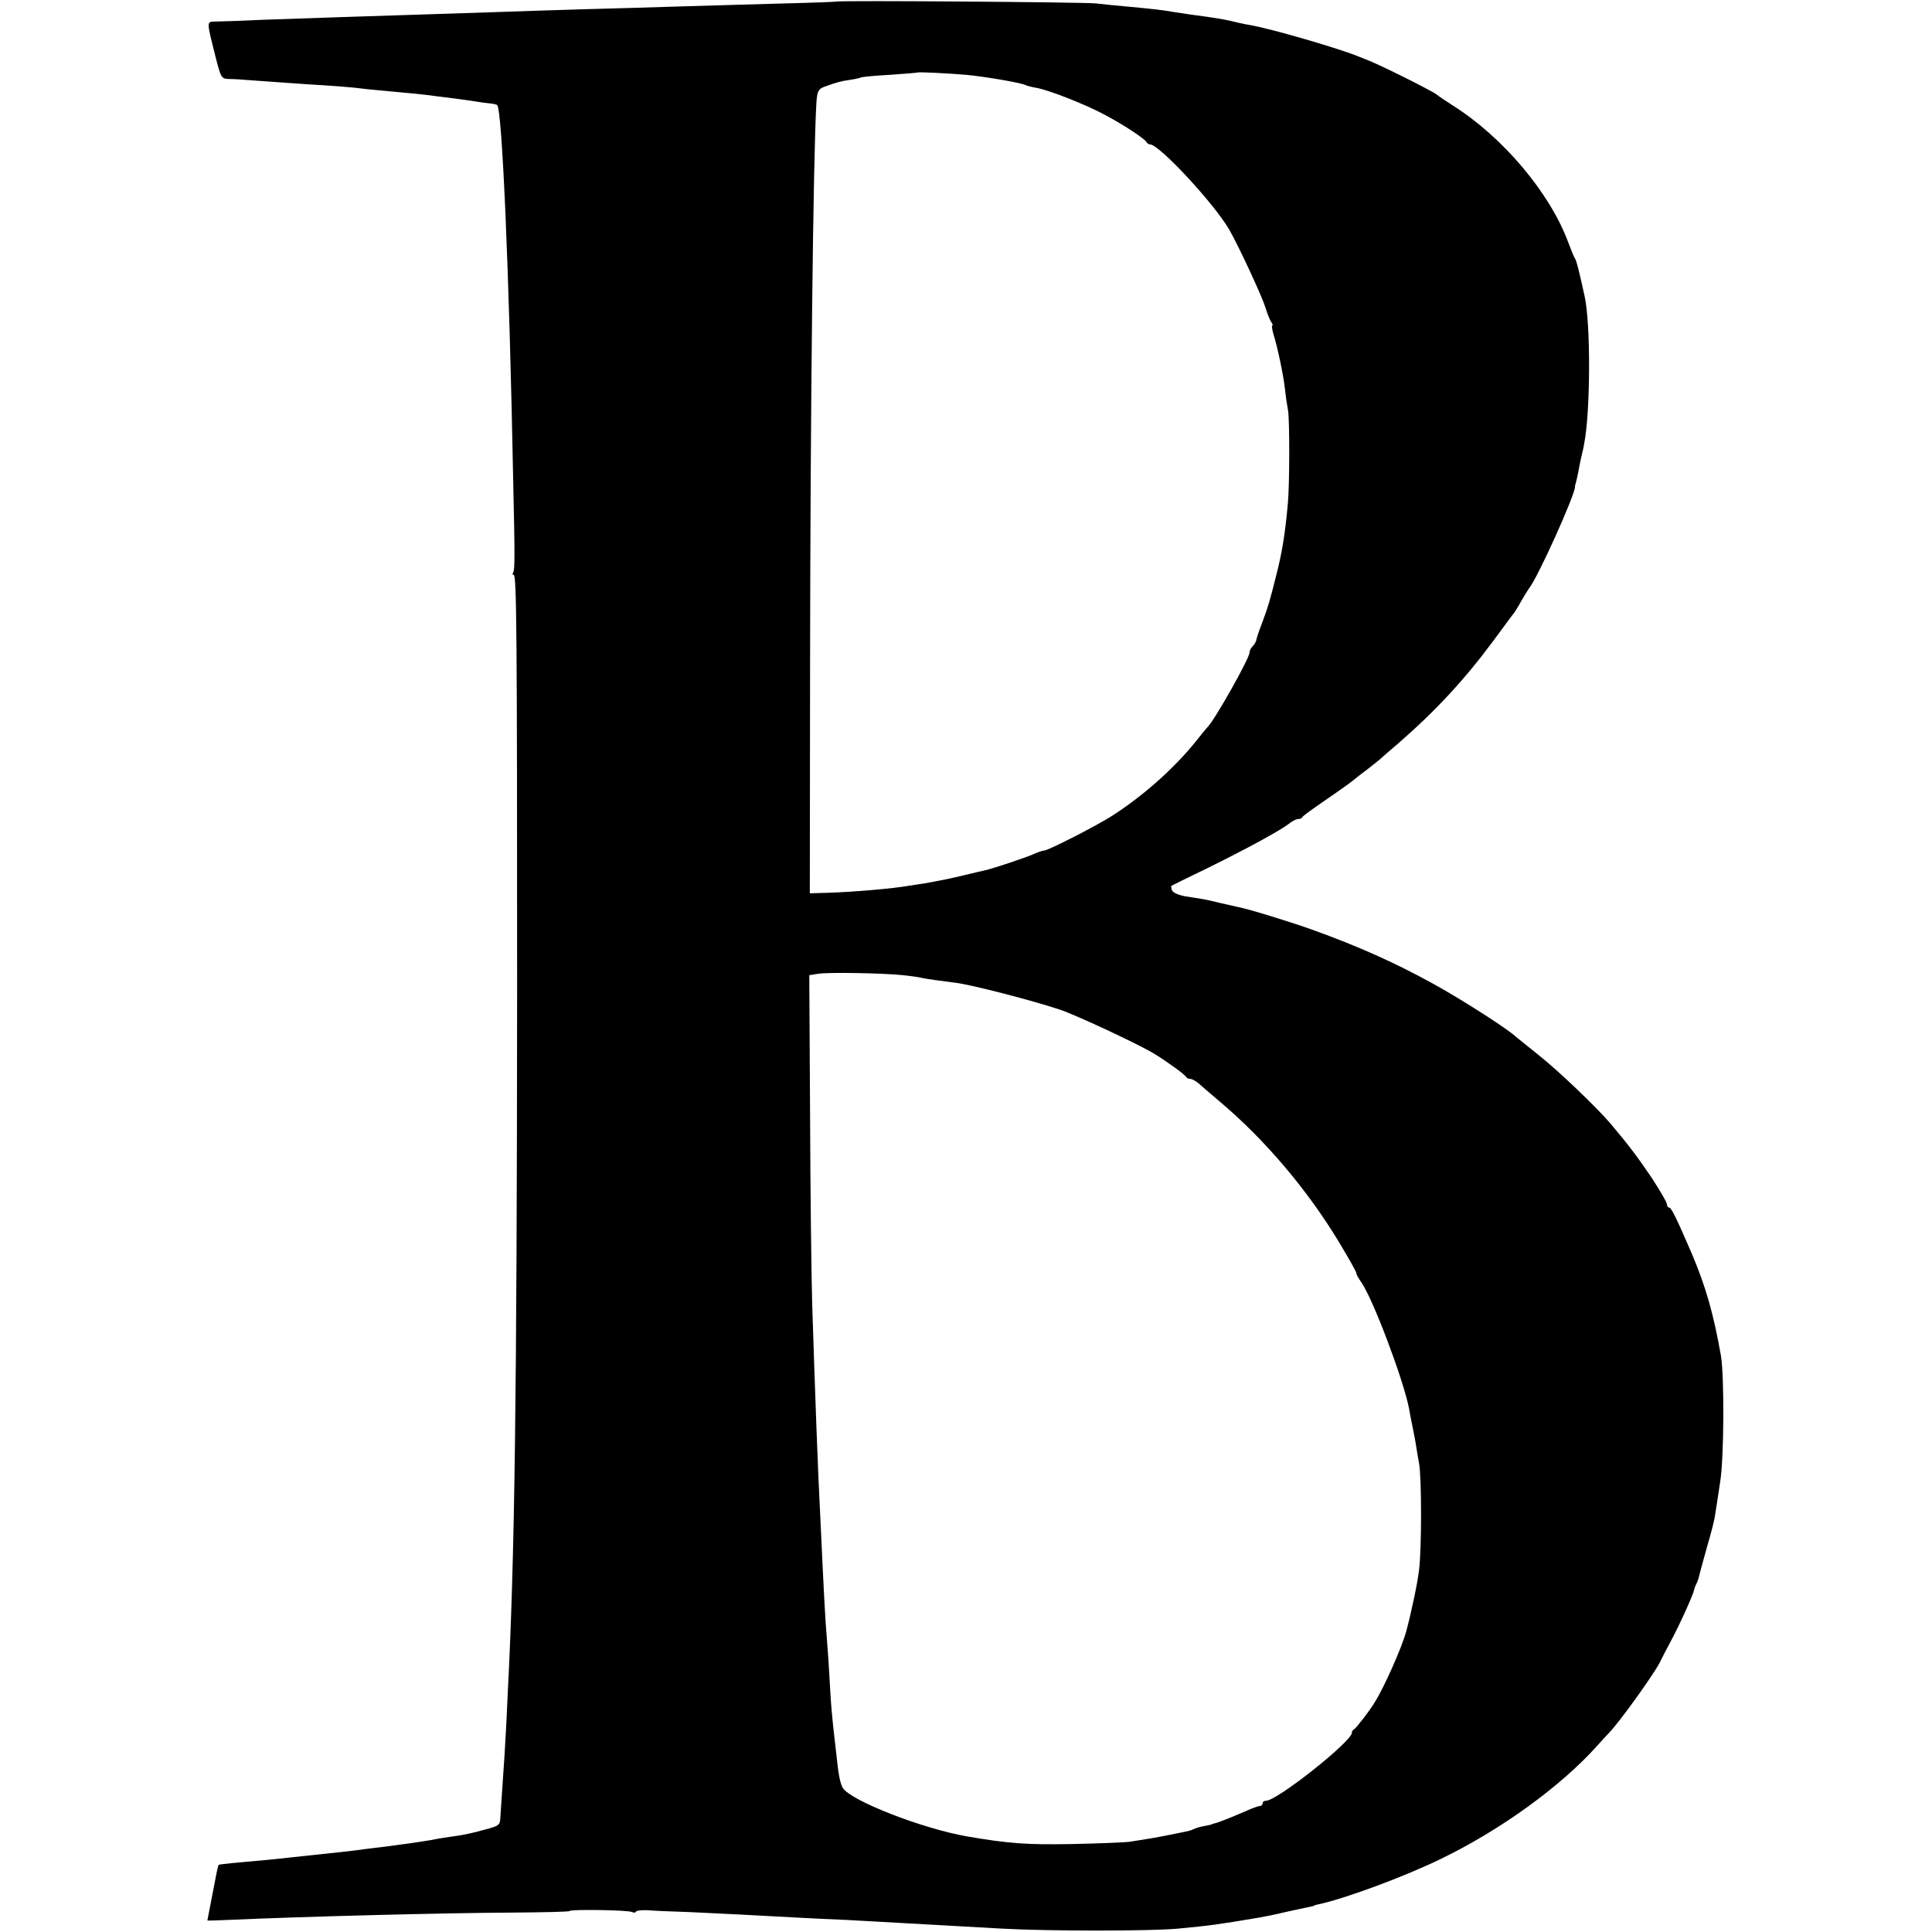 <?xml version="1.0" standalone="no"?>
<!DOCTYPE svg PUBLIC "-//W3C//DTD SVG 20010904//EN"
 "http://www.w3.org/TR/2001/REC-SVG-20010904/DTD/svg10.dtd">
<svg version="1.0" xmlns="http://www.w3.org/2000/svg"
 width="736pt" height="736pt" viewBox="0 0 736 736"
 preserveAspectRatio="xMidYMid meet">
<g transform="translate(0,736) scale(0.1,-0.1)"
fill="#000000" stroke="none">
<path d="M3187 7354 c-1 -1 -105 -5 -232 -8 -126 -4 -297 -8 -380 -11 -82 -3
-238 -7 -345 -10 -107 -3 -247 -8 -310 -10 -249 -8 -481 -16 -615 -20 -77 -3
-210 -7 -295 -10 -85 -4 -170 -7 -187 -7 -37 -1 -37 6 -3 -130 22 -87 23 -88
54 -89 17 0 49 -2 71 -4 98 -7 235 -17 290 -20 33 -2 85 -6 115 -9 30 -4 78
-9 105 -11 100 -9 171 -16 195 -20 14 -2 50 -6 80 -10 30 -4 69 -9 85 -12 17
-3 40 -6 52 -7 12 -1 24 -4 27 -6 19 -19 46 -640 61 -1430 7 -301 6 -340 0
-351 -4 -5 -3 -9 2 -9 11 0 13 -221 13 -1580 -1 -1558 -9 -2167 -36 -2685 -3
-71 -7 -152 -9 -180 -1 -27 -6 -97 -10 -155 -4 -58 -8 -118 -9 -135 -1 -28 -5
-31 -63 -46 -34 -10 -81 -20 -105 -23 -24 -3 -68 -10 -98 -16 -54 -9 -98 -15
-174 -25 -21 -2 -55 -7 -75 -9 -32 -5 -111 -14 -276 -31 -27 -3 -70 -8 -95
-10 -114 -10 -185 -17 -187 -19 -1 -1 -4 -13 -7 -26 -17 -89 -36 -185 -36
-186 0 -1 35 0 78 2 286 13 834 27 1084 28 120 1 218 3 218 6 0 7 226 4 238
-4 6 -3 13 -3 15 2 3 4 23 6 44 5 21 -2 92 -5 158 -7 110 -5 248 -12 430 -22
39 -2 115 -6 170 -8 55 -3 144 -8 198 -11 128 -7 233 -13 392 -22 176 -10 571
-10 674 0 124 12 148 15 308 42 18 3 63 12 100 21 37 8 77 17 88 19 11 2 20 4
20 5 0 1 7 3 15 5 95 19 329 105 470 174 227 110 455 275 594 430 17 19 38 42
46 50 42 44 166 217 192 266 8 17 28 55 44 85 34 63 85 177 88 194 1 6 5 16 8
22 4 6 9 21 12 35 3 13 17 63 30 110 14 47 28 101 30 120 3 19 12 75 19 124
15 92 16 400 3 480 -28 159 -57 261 -110 387 -61 141 -79 178 -88 178 -4 0 -8
6 -8 13 0 7 -26 51 -57 99 -55 81 -87 124 -158 208 -54 63 -197 200 -275 262
-41 33 -84 67 -95 77 -43 35 -209 141 -310 196 -142 78 -280 140 -455 203 -81
29 -242 79 -285 87 -11 3 -41 9 -66 15 -56 14 -71 16 -131 25 -28 5 -49 14
-53 23 -3 8 -4 16 -3 17 2 2 64 32 138 68 152 75 273 141 309 168 13 11 29 19
37 19 7 0 14 3 16 8 2 4 39 31 83 61 44 30 92 64 106 75 14 12 40 32 59 46 18
14 38 30 44 35 6 6 40 35 76 66 140 122 249 240 356 384 41 55 77 105 82 110
4 6 17 26 27 45 11 19 25 42 31 50 34 44 172 350 174 385 0 3 0 6 1 8 3 9 11
44 13 57 1 8 6 29 9 45 4 17 10 41 12 55 24 122 25 455 2 560 -21 96 -31 137
-37 145 -4 6 -15 33 -25 60 -70 190 -249 402 -440 523 -27 17 -55 36 -62 42
-19 15 -231 121 -273 135 -3 1 -12 5 -20 8 -73 31 -338 108 -420 122 -19 3
-51 10 -70 15 -31 7 -65 13 -157 25 -13 2 -40 6 -60 9 -44 8 -81 12 -178 21
-38 3 -92 9 -120 12 -47 5 -983 12 -988 7z m493 -279 c67 -6 216 -31 229 -40
4 -2 23 -7 41 -10 48 -9 186 -63 260 -103 75 -40 153 -92 158 -104 2 -4 8 -8
13 -8 35 0 243 -224 302 -325 36 -63 124 -252 137 -295 8 -25 18 -51 23 -57 5
-7 7 -13 4 -13 -3 0 -1 -15 4 -32 16 -52 37 -150 44 -209 3 -30 9 -67 12 -84
6 -37 6 -281 -1 -355 -11 -119 -22 -186 -45 -275 -23 -92 -29 -113 -50 -170
-13 -33 -24 -66 -25 -73 -1 -7 -8 -18 -14 -24 -7 -7 -12 -17 -12 -24 0 -22
-133 -258 -160 -284 -3 -3 -23 -27 -45 -55 -84 -104 -202 -209 -325 -287 -63
-39 -237 -128 -252 -128 -5 0 -24 -6 -41 -14 -33 -14 -148 -53 -183 -61 -10
-2 -47 -11 -81 -19 -58 -14 -78 -18 -150 -31 -16 -2 -42 -7 -59 -9 -60 -11
-213 -24 -309 -27 l-70 -2 1 879 c1 968 12 1932 24 2131 3 45 7 53 29 62 47
17 64 22 100 27 20 3 38 7 41 9 3 2 53 7 110 10 58 4 106 8 107 9 3 2 115 -3
183 -9z m-240 -3430 c30 -3 64 -8 75 -11 19 -4 71 -11 126 -18 59 -7 295 -68
399 -103 64 -22 293 -129 355 -166 45 -27 120 -81 123 -89 2 -4 9 -8 16 -8 7
0 21 -8 32 -17 11 -10 46 -40 79 -68 176 -148 341 -344 462 -547 34 -57 61
-105 60 -108 -1 -3 7 -18 19 -35 45 -65 158 -365 181 -477 4 -23 8 -45 17 -88
4 -19 9 -46 11 -60 2 -14 7 -43 11 -65 10 -55 10 -325 0 -405 -6 -52 -29 -160
-49 -235 -17 -62 -84 -213 -120 -270 -21 -35 -72 -100 -79 -103 -5 -2 -8 -8
-8 -13 0 -33 -285 -259 -327 -259 -7 0 -13 -4 -13 -10 0 -5 -5 -10 -10 -10 -6
0 -29 -8 -53 -19 -48 -21 -108 -45 -119 -47 -5 -1 -9 -2 -10 -3 -2 -2 -14 -4
-28 -7 -14 -2 -32 -7 -40 -11 -18 -8 -16 -7 -60 -16 -19 -4 -46 -9 -60 -12
-25 -5 -48 -9 -125 -21 -22 -3 -123 -7 -225 -9 -168 -3 -238 2 -395 29 -173
30 -449 138 -475 186 -10 19 -16 49 -24 128 -3 28 -9 76 -12 105 -3 28 -8 81
-10 117 -2 36 -6 97 -8 135 -3 39 -8 105 -11 149 -3 43 -7 126 -10 185 -3 58
-7 153 -10 211 -9 170 -20 470 -31 815 -3 105 -7 429 -8 720 l-3 530 31 5 c38
7 250 3 326 -5z"/>
</g>
</svg>
